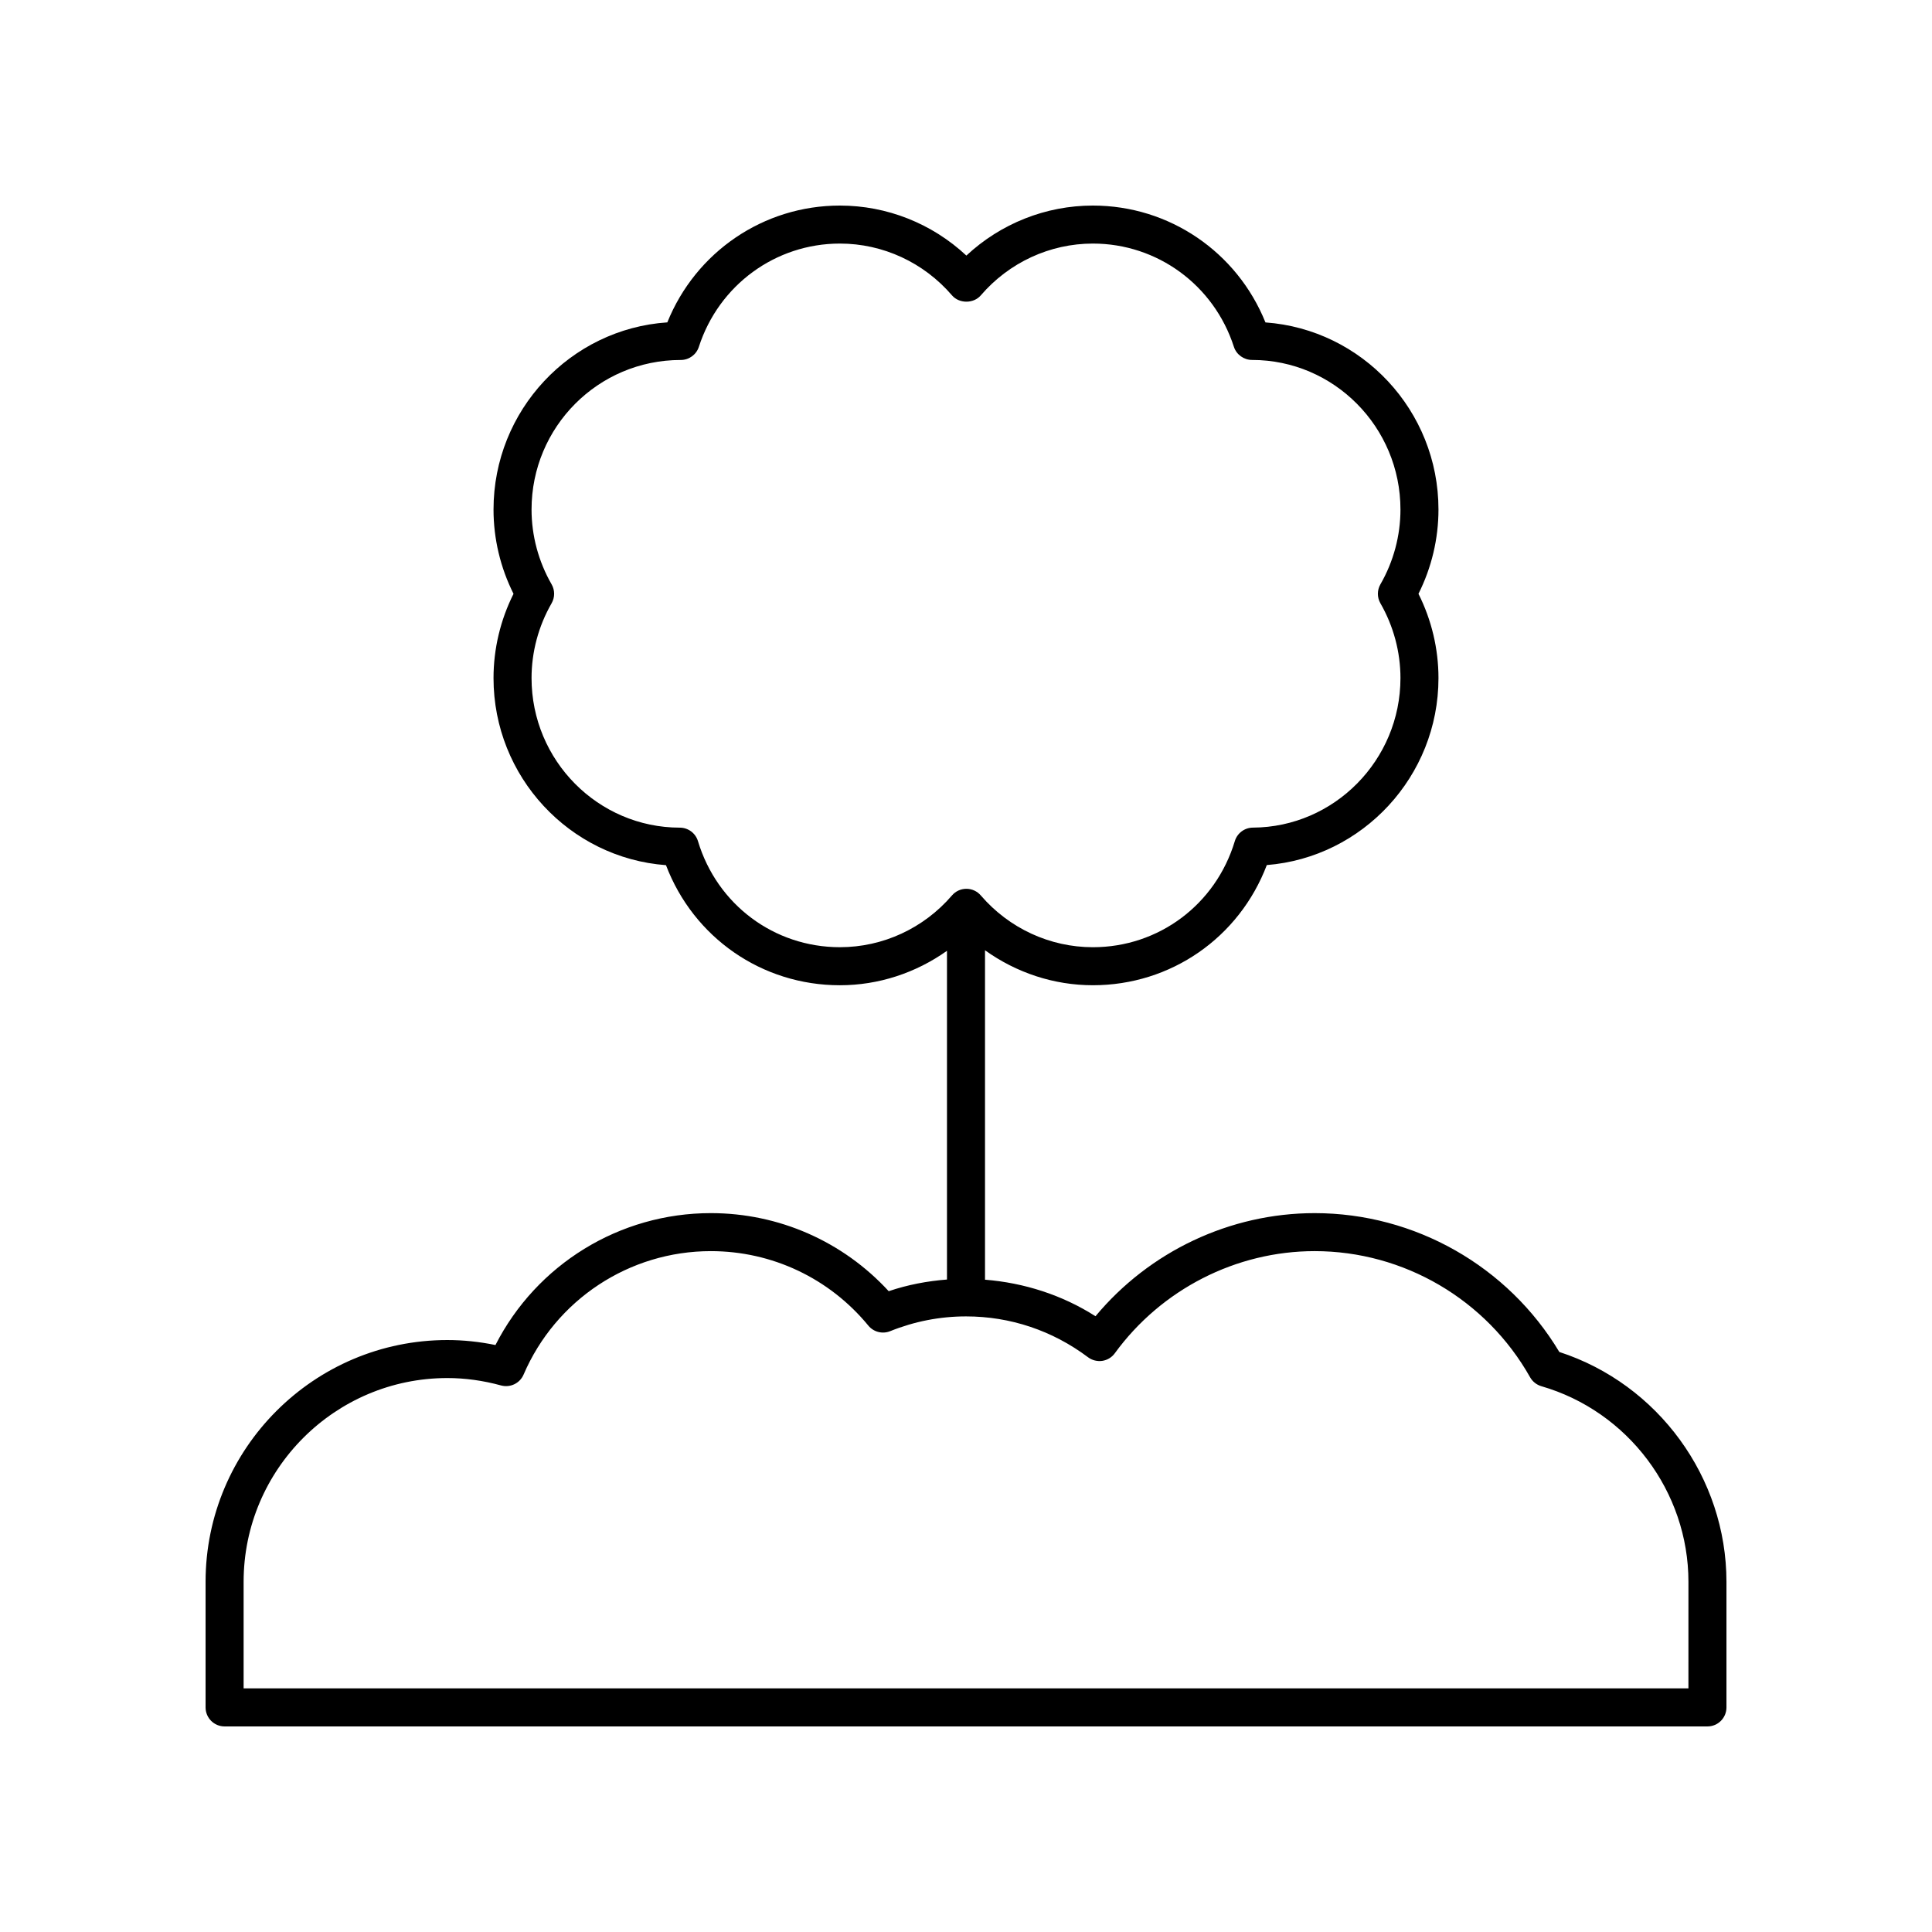 <?xml version="1.0" encoding="UTF-8"?>
<!-- The Best Svg Icon site in the world: iconSvg.co, Visit us! https://iconsvg.co -->
<svg fill="#000000" width="800px" height="800px" version="1.1" viewBox="144 144 512 512" xmlns="http://www.w3.org/2000/svg">
 <path d="m557.24 502.29c-13.633-22.75-38.293-36.797-64.84-36.797-22.406 0-43.77 10.129-58.082 27.324-8.832-5.641-18.949-8.859-29.281-9.684v-87.305c8.289 5.949 18.238 9.27 28.586 9.27 20.703 0 38.801-12.652 46.094-31.848 25.398-2.012 45.492-23.52 45.492-49.551 0-7.738-1.824-15.406-5.301-22.336 3.477-6.926 5.301-14.594 5.301-22.336 0-26.203-20.246-47.734-45.852-49.582-7.523-18.664-25.477-30.969-45.734-30.969-12.484 0-24.43 4.773-33.523 13.254-9.09-8.484-21.035-13.254-33.523-13.254-20.25 0-38.203 12.301-45.73 30.957-25.684 1.727-46.059 23.312-46.059 49.598 0 7.742 1.824 15.41 5.301 22.336-3.477 6.934-5.301 14.598-5.301 22.336 0 26.156 20.188 47.672 45.703 49.574 7.301 19.18 25.391 31.824 46.082 31.824 10.266 0 20.137-3.269 28.387-9.129v87.117c-5.223 0.402-10.418 1.383-15.445 3.09-12.125-13.191-29.105-20.688-47.137-20.688-24.215 0-46.176 13.59-57.078 34.957-4.262-0.879-8.535-1.324-12.75-1.324-35.328 0.004-64.07 28.746-64.07 64.074v33.285c0 2.785 2.254 5.039 5.039 5.039h392.97c2.781 0 5.039-2.254 5.039-5.039v-33.285c-0.004-27.648-18.113-52.406-44.289-60.91zm-190.66-107.27c-17.43 0-32.543-11.293-37.609-28.098-0.641-2.129-2.598-3.586-4.82-3.586-21.66-0.02-39.285-17.797-39.285-39.637 0-6.926 1.836-13.781 5.312-19.824 0.895-1.559 0.895-3.473 0-5.027-3.473-6.035-5.312-12.891-5.312-19.824 0-21.852 17.625-39.625 39.531-39.625h0.016c2.188 0 4.121-1.41 4.793-3.488 5.293-16.367 20.309-27.363 37.375-27.363 11.387 0 22.211 5.004 29.703 13.723 1.914 2.234 5.727 2.234 7.641 0 7.496-8.719 18.32-13.723 29.703-13.723 17.062 0 32.078 10.992 37.363 27.355 0.672 2.082 2.648 3.488 4.832 3.488 21.676 0 39.312 17.781 39.312 39.637 0 6.934-1.836 13.785-5.312 19.824-0.895 1.555-0.895 3.469 0 5.027 3.473 6.043 5.312 12.895 5.312 19.824 0 21.73-17.543 39.508-39.102 39.625-2.215 0.012-4.16 1.465-4.797 3.586-5.062 16.812-20.176 28.109-37.613 28.109-11.383 0-22.207-5.004-29.703-13.723-0.957-1.117-2.352-1.758-3.82-1.758s-2.863 0.641-3.82 1.758c-7.488 8.715-18.312 13.719-29.699 13.719zm224.87 196.42h-382.89v-28.246c0-29.777 24.223-53.996 53.996-53.996 4.688 0 9.477 0.66 14.238 1.965 2.43 0.648 4.965-0.566 5.957-2.875 8.535-19.875 28.02-32.723 49.633-32.723 16.215 0 31.426 7.191 41.734 19.738 1.391 1.699 3.734 2.297 5.773 1.477 6.453-2.598 13.219-3.918 20.117-3.918 11.715 0 22.898 3.742 32.34 10.832 1.078 0.812 2.449 1.141 3.769 0.953 1.332-0.203 2.535-0.93 3.324-2.023 12.332-16.938 32.133-27.059 52.965-27.059 23.598 0 45.473 12.812 57.086 33.43 0.648 1.145 1.719 1.996 2.988 2.367 22.945 6.637 38.973 27.957 38.973 51.832z"/>
</svg>